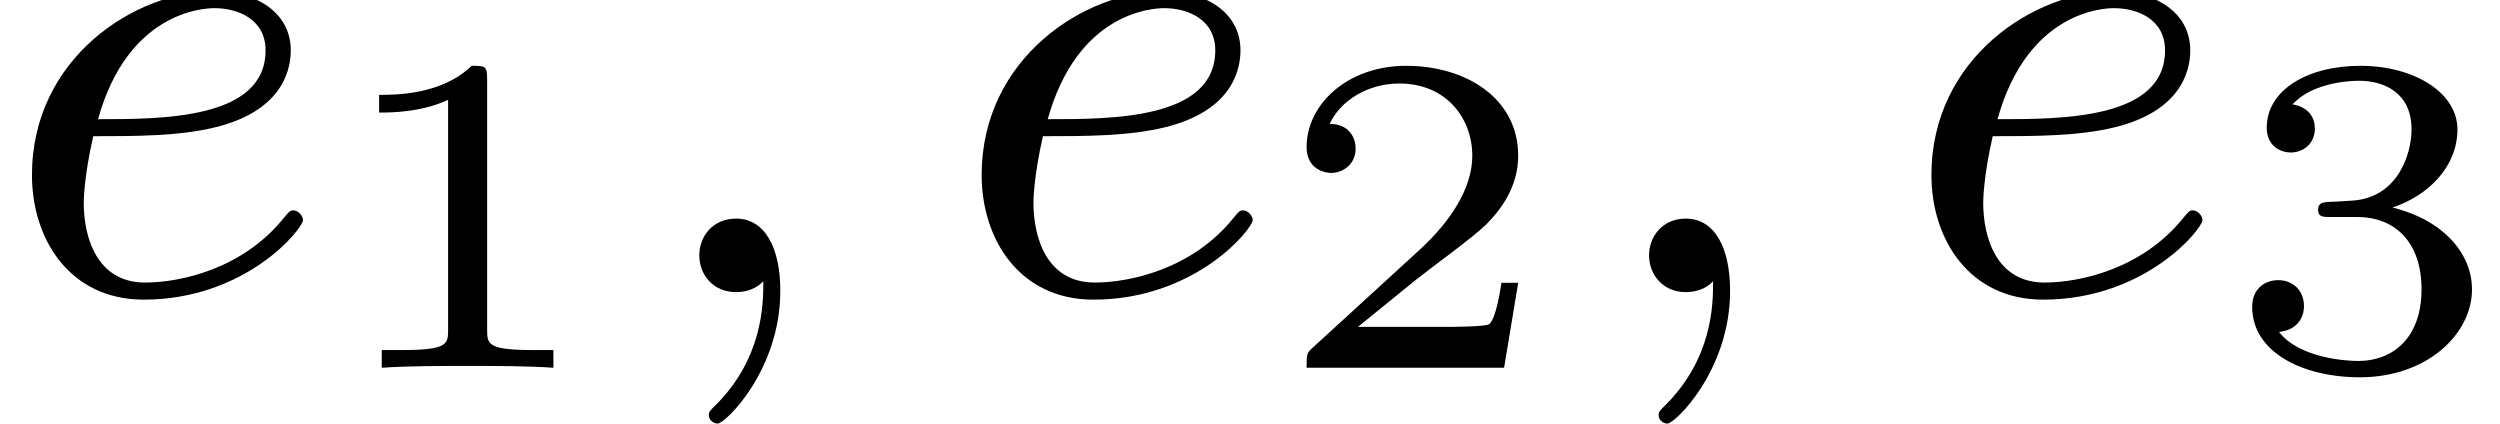 <?xml version='1.0'?>
<!-- This file was generated by dvisvgm 1.9.2 -->
<svg height='6.979pt' version='1.1' viewBox='101.809 636.537 41.148 6.979' width='41.148pt' xmlns='http://www.w3.org/2000/svg' xmlns:xlink='http://www.w3.org/1999/xlink'>
<defs>
<path d='M2.138 -3.782C2.138 -3.96 2.114 -3.96 1.935 -3.96C1.542 -3.579 0.935 -3.579 0.721 -3.579V-3.347C0.875 -3.347 1.268 -3.347 1.626 -3.514V-0.506C1.626 -0.31 1.626 -0.232 1.012 -0.232H0.756V0C1.084 -0.024 1.548 -0.024 1.882 -0.024S2.68 -0.024 3.007 0V-0.232H2.751C2.138 -0.232 2.138 -0.31 2.138 -0.506V-3.782Z' id='g7-49'/>
<path d='M3.204 -1.114H2.984C2.972 -1.03 2.912 -0.637 2.823 -0.572C2.781 -0.536 2.299 -0.536 2.215 -0.536H1.102L1.864 -1.155C2.066 -1.316 2.596 -1.697 2.781 -1.876C2.96 -2.055 3.204 -2.358 3.204 -2.781C3.204 -3.526 2.531 -3.96 1.733 -3.96C0.965 -3.96 0.429 -3.454 0.429 -2.894C0.429 -2.591 0.685 -2.555 0.75 -2.555C0.899 -2.555 1.072 -2.662 1.072 -2.876C1.072 -3.007 0.995 -3.198 0.732 -3.198C0.869 -3.502 1.233 -3.728 1.644 -3.728C2.269 -3.728 2.602 -3.263 2.602 -2.781C2.602 -2.358 2.323 -1.924 1.906 -1.542L0.494 -0.25C0.435 -0.191 0.429 -0.185 0.429 0H3.019L3.204 -1.114Z' id='g7-50'/>
<path d='M1.751 -1.977C2.257 -1.977 2.596 -1.638 2.596 -1.03C2.596 -0.375 2.203 -0.089 1.769 -0.089C1.608 -0.089 0.995 -0.125 0.727 -0.47C0.959 -0.494 1.054 -0.649 1.054 -0.81C1.054 -1.012 0.911 -1.149 0.715 -1.149C0.554 -1.149 0.375 -1.048 0.375 -0.798C0.375 -0.208 1.03 0.125 1.787 0.125C2.668 0.125 3.258 -0.441 3.258 -1.03C3.258 -1.465 2.924 -1.924 2.215 -2.102C2.686 -2.257 3.067 -2.638 3.067 -3.127C3.067 -3.603 2.507 -3.96 1.793 -3.96C1.096 -3.96 0.566 -3.639 0.566 -3.15C0.566 -2.894 0.762 -2.823 0.881 -2.823C1.036 -2.823 1.197 -2.93 1.197 -3.138C1.197 -3.323 1.066 -3.43 0.905 -3.454C1.185 -3.764 1.727 -3.764 1.781 -3.764C2.084 -3.764 2.465 -3.621 2.465 -3.127C2.465 -2.799 2.281 -2.227 1.685 -2.192C1.578 -2.186 1.417 -2.174 1.364 -2.174C1.304 -2.168 1.239 -2.162 1.239 -2.072C1.239 -1.977 1.304 -1.977 1.405 -1.977H1.751Z' id='g7-51'/>
<path d='M1.632 -0.143C1.632 0.152 1.632 0.888 0.968 1.524C0.915 1.578 0.915 1.587 0.915 1.623C0.915 1.686 0.977 1.731 1.031 1.731C1.13 1.731 1.856 1.031 1.856 -0.018C1.856 -0.574 1.659 -0.968 1.273 -0.968C0.968 -0.968 0.789 -0.735 0.789 -0.484S0.968 0 1.273 0C1.408 0 1.542 -0.045 1.632 -0.143Z' id='g25-59'/>
<path d='M1.228 -2.053C1.775 -2.053 2.358 -2.053 2.833 -2.17C3.676 -2.376 3.829 -2.878 3.829 -3.183C3.829 -3.694 3.353 -3.963 2.824 -3.963C1.784 -3.963 0.421 -3.084 0.421 -1.542C0.421 -0.69 0.924 0.099 1.892 0.099C3.237 0.099 3.99 -0.834 3.99 -0.95C3.99 -1.004 3.927 -1.076 3.865 -1.076C3.82 -1.076 3.811 -1.067 3.73 -0.968C3.192 -0.305 2.376 -0.126 1.91 -0.126C1.273 -0.126 1.103 -0.726 1.103 -1.175C1.103 -1.193 1.103 -1.506 1.228 -2.053ZM1.291 -2.277C1.686 -3.694 2.681 -3.739 2.824 -3.739C3.129 -3.739 3.497 -3.596 3.497 -3.183C3.497 -2.277 2.143 -2.277 1.291 -2.277Z' id='g25-101'/>
<use id='g26-49' transform='scale(1.004)' xlink:href='#g7-49'/>
<use id='g26-50' transform='scale(1.004)' xlink:href='#g7-50'/>
<use id='g26-51' transform='scale(1.004)' xlink:href='#g7-51'/>
</defs>
<g id='page40' transform='matrix(1.25 0 0 1.25 0 0)'>
<use x='81.447' xlink:href='#g25-101' y='513.076'/>
<use x='85.715' xlink:href='#g26-49' y='514.072'/>
<use x='89.866' xlink:href='#g25-59' y='513.076'/>
<use x='93.952' xlink:href='#g25-101' y='513.076'/>
<use x='98.221' xlink:href='#g26-50' y='514.072'/>
<use x='102.372' xlink:href='#g25-59' y='513.076'/>
<use x='106.458' xlink:href='#g25-101' y='513.076'/>
<use x='110.726' xlink:href='#g26-51' y='514.072'/>
</g>
</svg>
